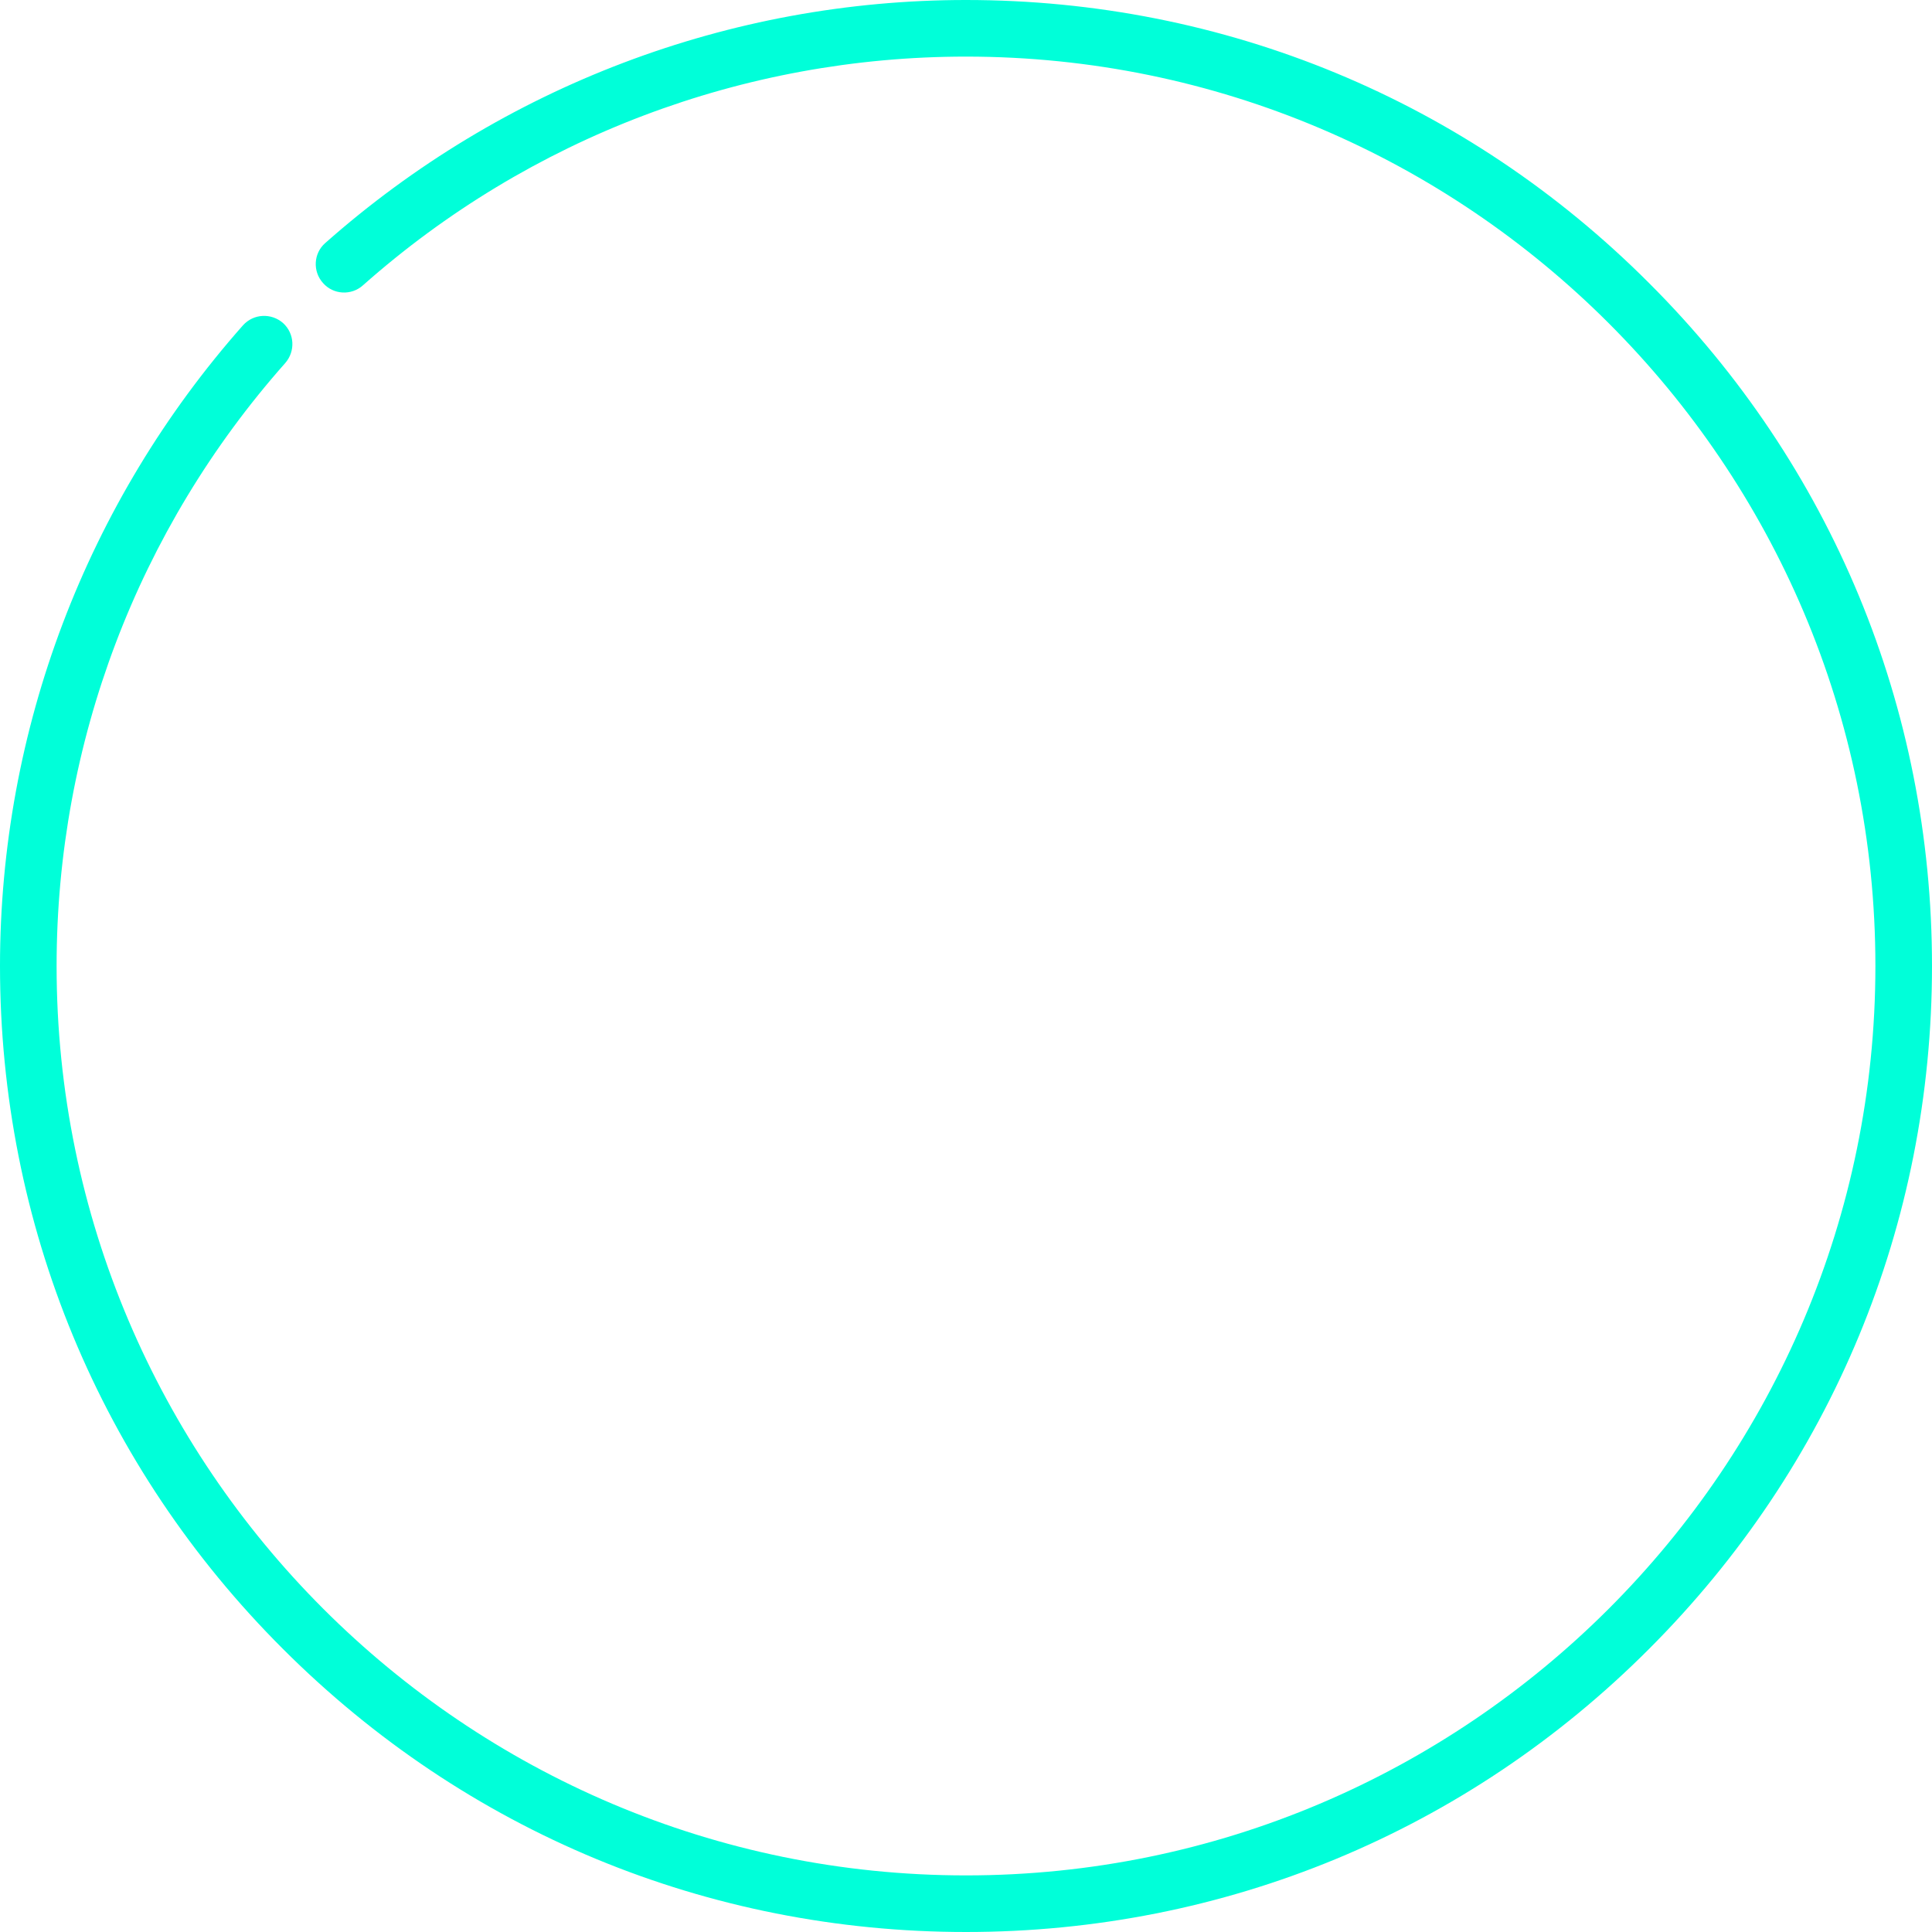 <?xml version="1.0" encoding="utf-8"?>
<!-- Generator: Adobe Illustrator 21.1.0, SVG Export Plug-In . SVG Version: 6.00 Build 0)  -->
<svg version="1.1" id="Capa_1" xmlns="http://www.w3.org/2000/svg" xmlns:xlink="http://www.w3.org/1999/xlink" x="0px" y="0px"
	 viewBox="0 0 512 512" style="enable-background:new 0 0 512 512;" xml:space="preserve">
<style type="text/css">
	.st0{fill:#00FFD9;}
</style>
<g>
	<g>
		<path class="st0" d="M437,75C388.7,26.6,324.4,0,256,0C193.4,0,133.1,22.9,86.2,64.4c-3.1,2.7-3.4,7.5-0.6,10.6
			c2.7,3.1,7.5,3.4,10.6,0.6C140.3,36.5,197,15,256,15c132.9,0,241,108.1,241,241S388.9,497,256,497S15,388.9,15,256
			c0-59,21.5-115.7,60.6-159.8c2.7-3.1,2.5-7.8-0.6-10.6c-3.1-2.7-7.8-2.5-10.6,0.6C22.9,133.1,0,193.4,0,256
			c0,68.4,26.6,132.7,75,181c48.4,48.4,112.6,75,181,75s132.7-26.6,181-75c48.4-48.4,75-112.6,75-181S485.4,123.3,437,75z"/>
	</g>
</g>
</svg>
